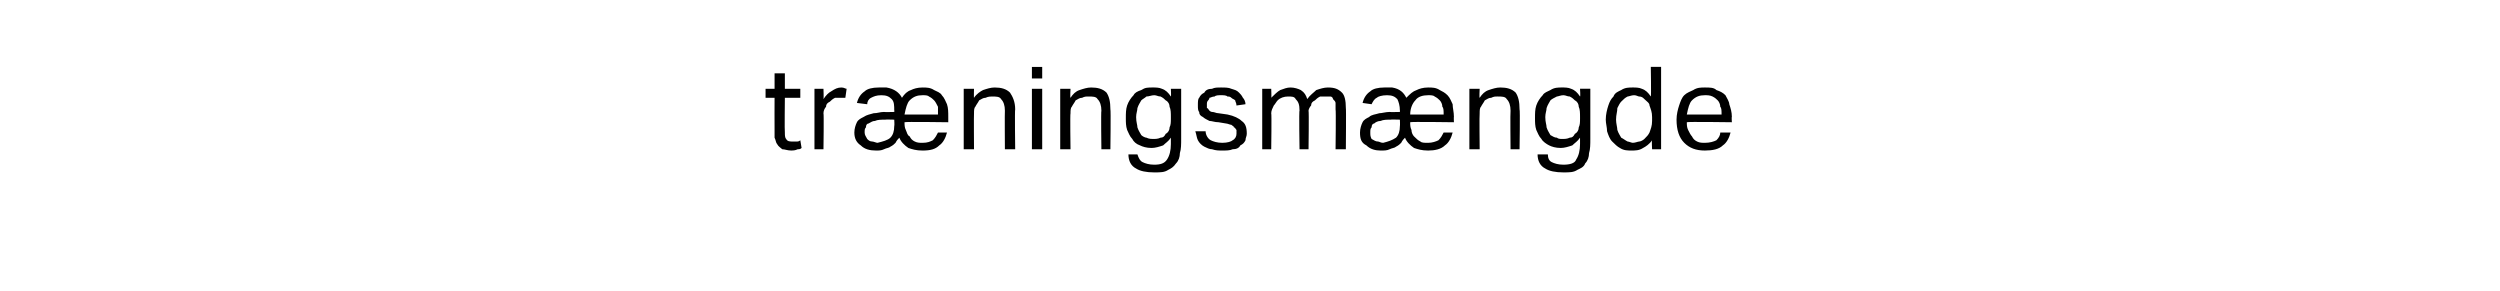 <?xml version="1.0" standalone="no"?><!DOCTYPE svg PUBLIC "-//W3C//DTD SVG 1.1//EN" "http://www.w3.org/Graphics/SVG/1.1/DTD/svg11.dtd"><svg xmlns="http://www.w3.org/2000/svg" version="1.1" width="194.3px" height="22.6px" viewBox="0 -1 194.3 22.6" style="top:-1px"><desc>tr ningsm ngde</desc><defs/><g id="Polygon279647"><path d="m60.2 6.6h-.7v-.7h.7V4.7h.8v1.2h1.2v.7H61s-.03 2.68 0 2.7c0 .2 0 .4.1.5c.1.2.3.2.5.2h.3c.1 0 .2 0 .3-.1l.1.6c-.1.1-.2.1-.3.1c-.2.1-.4.1-.5.1c-.3 0-.5-.1-.7-.1c-.1-.1-.3-.2-.4-.4c-.1-.1-.1-.3-.2-.5v-.6c-.01-.03 0-2.5 0-2.5zm3.1-.7h.7s.03.75 0 .8c.2-.3.4-.5.6-.6c.3-.2.5-.3.8-.3c.2 0 .3.1.4.1l-.1.7h-.8c-.2.1-.3.2-.4.3c-.2.1-.3.2-.3.4c-.1.1-.2.3-.2.5c.04.02 0 2.8 0 2.8h-.7V5.9zM66.6 7c.1-.4.3-.7.6-.9c.2-.2.6-.3 1.1-.3h.6c.6.1 1 .4 1.2.8c.2-.3.4-.5.7-.6c.2-.1.5-.2.9-.2c.3 0 .6 0 .9.2c.2.1.5.2.6.4c.2.2.3.5.4.7c.1.3.1.6.1 1v.4s-3.4-.05-3.4 0c0 .2 0 .4.1.6c.1.2.1.4.3.5c.1.2.2.3.4.4c.2.1.4.1.6.1c.4 0 .6-.1.8-.2c.2-.2.3-.4.4-.6h.7c-.1.4-.3.8-.6 1c-.3.3-.7.4-1.3.4c-.5 0-.8-.1-1.1-.2c-.3-.2-.6-.5-.7-.8c-.1.1-.2.2-.3.4c-.1.1-.2.2-.4.3c-.1.1-.3.1-.5.2c-.2.1-.4.1-.6.1c-.5 0-.9-.1-1.2-.4c-.3-.2-.5-.5-.5-1c0-.3.1-.6.2-.8c.1-.2.3-.3.5-.4c.3-.2.5-.2.8-.3c.3 0 .5-.1.8-.1c.03.02.8 0 .8 0c0 0 .03-.14 0-.1c0-.4 0-.7-.2-.9c-.2-.2-.4-.3-.8-.3c-.4 0-.6.1-.8.2c-.2.1-.3.3-.3.5l-.8-.1zm2.9 1.3s-.72-.02-.7 0c-.3 0-.6 0-.8.1c-.2 0-.3.1-.5.2c-.1 0-.2.1-.2.3c-.1.1-.1.2-.1.4c0 .2.1.3.2.5c.1.1.2.2.4.2c.1 0 .3.1.4.1c.4-.1.8-.2 1-.4c.2-.2.3-.5.3-.9c.03-.03 0-.5 0-.5zm3.4-.4v-.6c-.1-.2-.2-.4-.3-.5c-.1-.1-.2-.2-.4-.3c-.1-.1-.3-.1-.5-.1c-.4 0-.7.1-1 .4c-.2.2-.3.6-.4 1.1h2.6zm2-2h.8s-.02.74 0 .7c.2-.3.5-.5.7-.6c.3-.1.6-.2.9-.2c.5 0 .9.1 1.2.4c.2.3.4.7.4 1.3c-.04-.01 0 3.1 0 3.1h-.8s-.02-2.96 0-3c0-.4-.1-.7-.3-.9c-.1-.2-.4-.2-.7-.2c-.1 0-.3 0-.5.1c-.2 0-.3.1-.5.2c-.1.2-.2.3-.3.5c-.1.1-.1.3-.1.5c-.02.03 0 2.8 0 2.8h-.8V5.9zm5.3 0h.8v4.7h-.8V5.9zm0-1.7h.8v.9h-.8v-.9zm2.2 1.7h.8s-.04.74 0 .7c.2-.3.4-.5.7-.6c.3-.1.6-.2.9-.2c.5 0 .9.1 1.2.4c.2.3.3.7.3 1.3c.04-.01 0 3.1 0 3.1h-.7s-.04-2.96 0-3c0-.4-.1-.7-.3-.9c-.1-.2-.4-.2-.7-.2c-.2 0-.3 0-.5.1c-.2 0-.3.1-.5.2c-.1.2-.2.3-.3.5c-.1.1-.1.3-.1.5c-.04.03 0 2.8 0 2.8h-.8V5.9zm6 5.1c.1.3.2.5.4.6c.2.1.5.2.9.2c.5 0 .8-.1 1-.4c.2-.3.3-.7.3-1.2v-.5c-.2.3-.4.4-.6.6c-.3.1-.6.2-.9.2c-.4 0-.7-.1-.9-.2c-.3-.1-.5-.3-.6-.5c-.2-.2-.3-.5-.4-.7c-.1-.3-.1-.6-.1-.9c0-.4 0-.7.1-1c.1-.3.3-.6.5-.8c.1-.2.3-.3.6-.4c.3-.2.5-.2.9-.2c.2 0 .5 0 .7.1c.3.1.5.3.7.6c.03.02 0-.6 0-.6h.8v3.9c0 .4 0 .8-.1 1.1c0 .3-.1.6-.3.8c-.2.3-.4.4-.6.5c-.3.2-.6.2-1.1.2c-.6 0-1.1-.1-1.4-.3c-.4-.2-.6-.6-.6-1.1h.7zM91 8.1c0-.3 0-.6-.1-.8c0-.2-.1-.4-.3-.5c-.1-.1-.2-.2-.4-.3c-.2 0-.3-.1-.5-.1c-.2 0-.4.1-.6.1c-.1.1-.3.2-.4.3c-.1.2-.2.3-.3.6c0 .2-.1.4-.1.7c0 .4.1.6.1.8c.1.3.2.4.3.6c.1.1.3.2.4.2c.2.1.4.1.5.1c.2 0 .4 0 .6-.1c.2 0 .3-.1.4-.3c.2-.1.3-.3.3-.5c.1-.2.1-.4.1-.7v-.1zm2.7 1.1c0 .3.2.6.4.7c.2.1.5.2.9.2c.4 0 .7-.1.8-.2c.2-.1.3-.3.3-.5v-.3c-.1-.1-.1-.2-.2-.2c0-.1-.1-.1-.2-.2c-.1 0-.3-.1-.4-.1l-.6-.1c-.3 0-.5-.1-.7-.1c-.2-.1-.4-.2-.5-.3c-.2-.1-.3-.2-.3-.4c-.1-.1-.1-.3-.1-.5c0-.3 0-.5.1-.6c.1-.2.2-.3.4-.4c.1-.2.3-.3.6-.3c.2-.1.4-.1.7-.1c.3 0 .6 0 .8.1c.3.1.4.1.6.3c.1.1.2.2.3.4c.1.1.2.3.2.5l-.7.1c0-.2-.1-.3-.1-.4c-.1-.1-.2-.1-.3-.2c-.1-.1-.2-.1-.3-.1c-.1-.1-.3-.1-.5-.1c-.2 0-.4 0-.5.1c-.2 0-.3.1-.4.1c0 .1-.1.2-.1.2c-.1.1-.1.2-.1.3v.3c.1 0 .1.1.2.2c0 0 .1.1.2.1c.2 0 .3.1.5.1l.7.1c.5.1.9.3 1.1.5c.3.2.4.5.4 1c0 .2-.1.3-.1.5c-.1.2-.2.3-.4.4c-.1.2-.3.3-.6.3c-.2.1-.5.1-.8.1c-.3 0-.5 0-.8-.1c-.2 0-.4-.1-.6-.2c-.2-.1-.4-.3-.5-.5c-.1-.2-.1-.4-.2-.7h.8zm4.4-3.3h.7s.03.74 0 .7c.2-.2.5-.5.7-.6c.3-.1.5-.2.8-.2c.3 0 .6.1.8.2c.3.2.4.4.5.7c.2-.3.5-.5.7-.7c.3-.1.6-.2.9-.2c.5 0 .8.1 1.1.4c.2.2.3.6.3 1.2c.03-.04 0 3.2 0 3.2h-.8s.04-3.06 0-3.1v-.5c0-.1-.1-.2-.2-.3c0-.1-.1-.2-.2-.2h-.8c-.2.1-.3.2-.4.3c-.2.1-.3.2-.3.4c-.1.1-.2.3-.2.4c.04.05 0 3 0 3h-.7s-.05-3.05 0-3c0-.5-.1-.7-.3-.9c-.1-.2-.3-.2-.6-.2c-.3 0-.6.1-.8.3c-.1.1-.2.3-.3.4c-.1.2-.2.4-.2.6c.04.01 0 2.8 0 2.8h-.7V5.9zm7.8 1.1c.1-.4.3-.7.6-.9c.2-.2.6-.3 1.1-.3h.6c.6.1.9.4 1.1.8c.3-.3.5-.5.8-.6c.2-.1.5-.2.9-.2c.3 0 .6 0 .9.2c.2.1.4.2.6.4c.2.2.3.5.4.7c0 .3.1.6.1 1c-.02-.05 0 .4 0 .4c0 0-3.42-.05-3.4 0c0 .2 0 .4.1.6c0 .2.1.4.2.5c.2.2.3.3.5.4c.1.1.3.1.6.1c.3 0 .6-.1.8-.2c.2-.2.3-.4.4-.6h.7c-.1.4-.3.8-.6 1c-.3.3-.8.4-1.3.4c-.5 0-.8-.1-1.1-.2c-.3-.2-.6-.5-.7-.8c-.1.1-.2.2-.3.4c-.1.1-.2.2-.4.3c-.1.1-.3.1-.5.2c-.2.1-.4.1-.7.1c-.4 0-.8-.1-1.1-.4c-.4-.2-.5-.5-.5-1c0-.3.1-.6.2-.8c.1-.2.3-.3.5-.4c.2-.2.5-.2.8-.3c.2 0 .5-.1.8-.1c.02.02.8 0 .8 0c0 0 .02-.14 0-.1c0-.4-.1-.7-.2-.9c-.2-.2-.4-.3-.8-.3c-.4 0-.7.1-.8.2c-.2.1-.3.3-.4.5l-.7-.1zm2.9 1.3s-.73-.02-.7 0c-.3 0-.6 0-.8.1c-.2 0-.4.1-.5.2c-.1 0-.2.1-.2.3c-.1.1-.1.2-.1.4c0 .2 0 .3.1.5c.2.1.3.2.5.2c.1 0 .2.1.4.1c.4-.1.7-.2 1-.4c.2-.2.3-.5.3-.9c.02-.03 0-.5 0-.5zm3.4-.4c0-.3 0-.5-.1-.6c0-.2-.1-.4-.2-.5c-.1-.1-.2-.2-.4-.3c-.1-.1-.3-.1-.5-.1c-.4 0-.8.1-1 .4c-.2.2-.4.6-.4 1.1h2.6zm2-2h.8s-.04.74 0 .7c.2-.3.4-.5.7-.6c.3-.1.6-.2.9-.2c.5 0 .9.1 1.2.4c.2.3.3.7.3 1.3c.05-.01 0 3.1 0 3.1h-.7s-.03-2.96 0-3c0-.4-.1-.7-.3-.9c-.1-.2-.4-.2-.7-.2c-.2 0-.3 0-.5.1c-.2 0-.3.1-.5.2c-.1.2-.2.3-.3.5c-.1.1-.1.3-.1.5c-.03.03 0 2.8 0 2.8h-.8V5.9zm6.1 5.1c0 .3.1.5.3.6c.2.1.5.2.9.2c.5 0 .9-.1 1-.4c.2-.3.3-.7.3-1.2v-.5c-.2.3-.4.4-.6.6c-.3.1-.6.2-.9.2c-.4 0-.7-.1-.9-.2c-.2-.1-.5-.3-.6-.5c-.2-.2-.3-.5-.4-.7c-.1-.3-.1-.6-.1-.9c0-.4 0-.7.1-1c.1-.3.3-.6.5-.8c.1-.2.4-.3.6-.4c.3-.2.6-.2.9-.2c.2 0 .5 0 .7.1c.3.1.5.3.7.6c.04.02 0-.6 0-.6h.8v3.9c0 .4 0 .8-.1 1.1c0 .3-.1.6-.3.8c-.1.3-.4.4-.6.5c-.3.2-.6.2-1.1.2c-.6 0-1.1-.1-1.4-.3c-.4-.2-.6-.6-.6-1.1h.8zm2.5-2.9c0-.3 0-.6-.1-.8c0-.2-.1-.4-.3-.5c-.1-.1-.2-.2-.4-.3c-.2 0-.3-.1-.5-.1c-.2 0-.4.1-.5.1c-.2.1-.4.2-.5.3c-.1.2-.2.3-.3.6c0 .2-.1.4-.1.7c0 .4.1.6.1.8c.1.3.2.4.3.6c.2.1.3.2.5.2c.1.1.3.1.4.1c.2 0 .4 0 .6-.1c.2 0 .3-.1.4-.3c.2-.1.3-.3.3-.5c.1-.2.1-.4.1-.7v-.1zm5.6 1.8c-.2.3-.5.5-.7.6c-.3.2-.6.2-.9.2c-.3 0-.6 0-.9-.2c-.2-.1-.4-.3-.6-.5c-.2-.2-.3-.5-.4-.8c0-.3-.1-.6-.1-.9c0-.4.1-.8.2-1.1c.1-.3.2-.5.4-.7c.1-.3.4-.4.6-.5c.3-.2.6-.2.9-.2c.2 0 .5 0 .7.1c.3.1.5.3.7.6c.04 0 0-2.3 0-2.3h.8v6.4h-.7s-.04-.68 0-.7zm0-1.8c0-.4-.1-.6-.2-.9c0-.2-.2-.3-.4-.5c-.1-.1-.2-.2-.4-.2c-.1 0-.2-.1-.4-.1c-.2 0-.4.1-.5.1c-.2.1-.3.2-.5.4c-.1.1-.2.3-.3.5c0 .3-.1.5-.1.9c0 .3.1.6.1.8c.1.3.2.4.3.6c.2.1.3.2.5.3c.1 0 .3.1.4.1c.2 0 .4-.1.5-.1c.1 0 .3-.1.4-.2c.2-.2.3-.3.4-.5c.1-.3.2-.5.2-.9v-.3zm6.1 1.2c-.1.4-.3.8-.6 1c-.3.3-.8.4-1.4.4c-.7 0-1.2-.2-1.6-.6c-.4-.4-.6-1-.6-1.8c0-.4.1-.8.2-1.1c.1-.3.2-.6.4-.8c.2-.2.5-.3.7-.4c.3-.2.6-.2.9-.2c.4 0 .7 0 .9.2c.3.1.5.2.7.4c.1.2.3.5.3.7c.1.3.2.6.2 1c-.03-.05 0 .4 0 .4c0 0-3.49-.05-3.5 0c0 .2 0 .4.1.6c.1.2.2.4.3.5c.1.2.2.3.4.4c.2.1.4.1.6.1c.4 0 .7-.1.9-.2c.2-.2.3-.4.3-.6h.8zm-.7-1.4c0-.3 0-.5-.1-.6c0-.2-.1-.4-.2-.5c-.1-.1-.2-.2-.4-.3c-.2-.1-.4-.1-.6-.1c-.4 0-.7.1-1 .4c-.2.2-.3.6-.4 1.1h2.7z" stroke="none" fill="#000"/></g></svg>